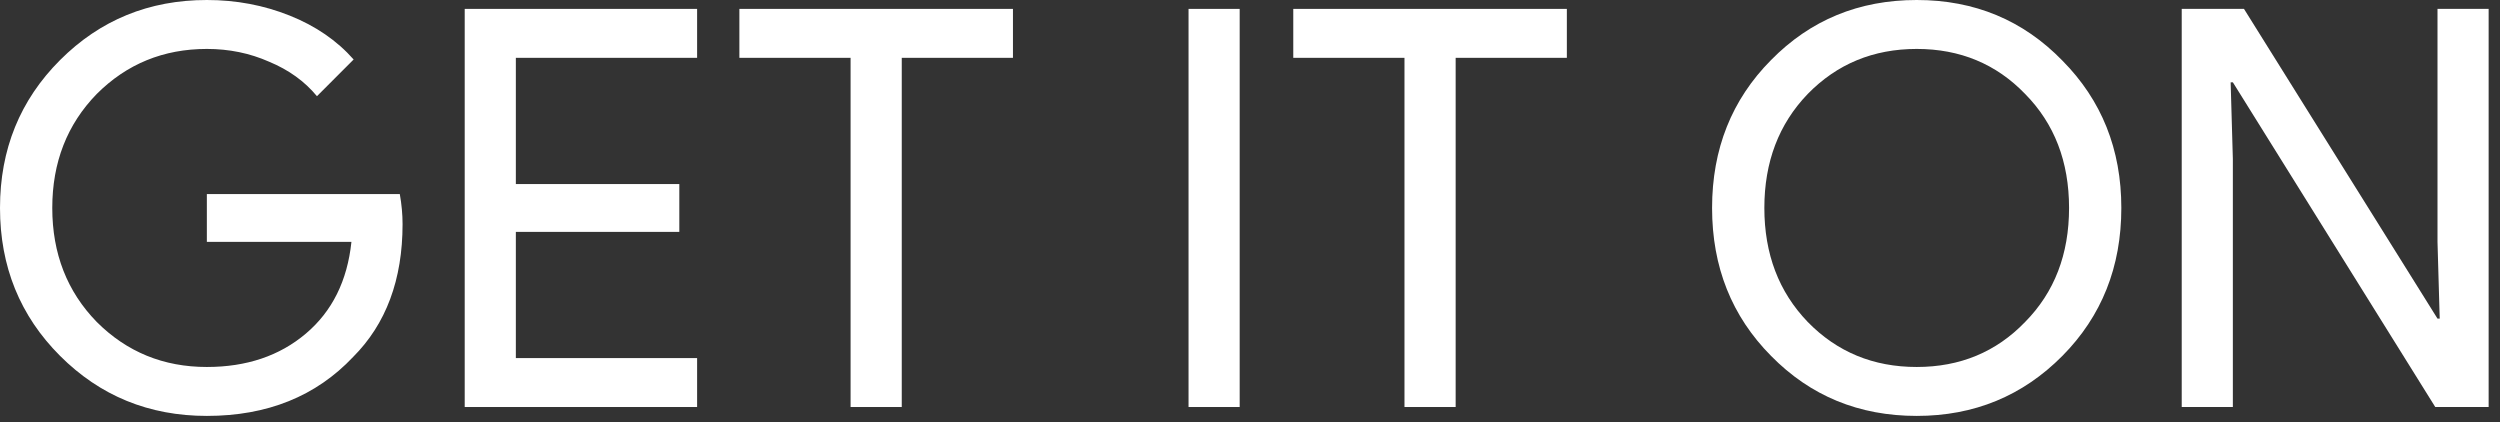 <?xml version="1.0" encoding="utf-8"?>
<svg xmlns="http://www.w3.org/2000/svg" fill="none" height="100%" overflow="visible" preserveAspectRatio="none" style="display: block;" viewBox="0 0 77 13" width="100%">
<rect x="0" y="0" width="77" height="13" fill="#333333" stroke="none"/>
<g id="Subtext">
<path d="M68.772 12.536H67.197V0.274H69.115L75.075 9.813H75.143L75.075 7.45V0.274H76.65V12.536H75.006L68.772 2.535H68.704L68.772 4.898V12.536Z" fill="white" id="Vector"/>
<path d="M65.337 6.405C65.337 8.221 64.732 9.739 63.522 10.961C62.3 12.194 60.804 12.81 59.035 12.81C57.254 12.81 55.758 12.194 54.548 10.961C53.337 9.739 52.732 8.221 52.732 6.405C52.732 4.59 53.337 3.071 54.548 1.85C55.758 0.617 57.254 3.30607e-05 59.035 3.30607e-05C60.816 3.30607e-05 62.312 0.622 63.522 1.867C64.732 3.088 65.337 4.601 65.337 6.405ZM54.342 6.405C54.342 7.821 54.787 8.991 55.678 9.916C56.58 10.841 57.699 11.303 59.035 11.303C60.37 11.303 61.484 10.841 62.374 9.916C63.276 9.003 63.727 7.832 63.727 6.405C63.727 4.978 63.276 3.808 62.374 2.894C61.484 1.97 60.37 1.507 59.035 1.507C57.699 1.507 56.58 1.97 55.678 2.894C54.787 3.819 54.342 4.989 54.342 6.405Z" fill="white" id="Vector_2"/>
<path d="M44.834 1.781V12.536H43.258V1.781H39.833V0.274H48.259V1.781H44.834Z" fill="white" id="Vector_3"/>
<path d="M38.182 12.536H36.607V0.274H38.182V12.536Z" fill="white" id="Vector_4"/>
<path d="M27.774 1.781V12.536H26.198V1.781H22.773V0.274H31.199V1.781H27.774Z" fill="white" id="Vector_5"/>
<path d="M21.471 0.274V1.781H15.888V5.669H20.923V7.142H15.888V11.029H21.471V12.536H14.313V0.274H21.471Z" fill="white" id="Vector_6"/>
<path d="M12.399 6.902C12.399 8.614 11.891 9.979 10.875 10.995C9.733 12.205 8.232 12.81 6.371 12.81C4.59 12.81 3.083 12.194 1.85 10.961C0.617 9.728 0 8.209 0 6.405C0 4.601 0.617 3.083 1.85 1.85C3.083 0.617 4.59 -3.8147e-06 6.371 -3.8147e-06C7.273 -3.8147e-06 8.123 0.16 8.923 0.48C9.722 0.799 10.378 1.25 10.892 1.832L9.762 2.963C9.385 2.506 8.894 2.152 8.289 1.901C7.695 1.638 7.056 1.507 6.371 1.507C5.035 1.507 3.905 1.969 2.98 2.894C2.067 3.831 1.61 5.001 1.61 6.405C1.61 7.809 2.067 8.98 2.98 9.916C3.905 10.841 5.035 11.303 6.371 11.303C7.593 11.303 8.609 10.961 9.419 10.276C10.23 9.591 10.698 8.649 10.824 7.45H6.371V5.977H12.314C12.371 6.297 12.399 6.605 12.399 6.902Z" fill="white" id="Vector_7"/>
</g>
</svg>